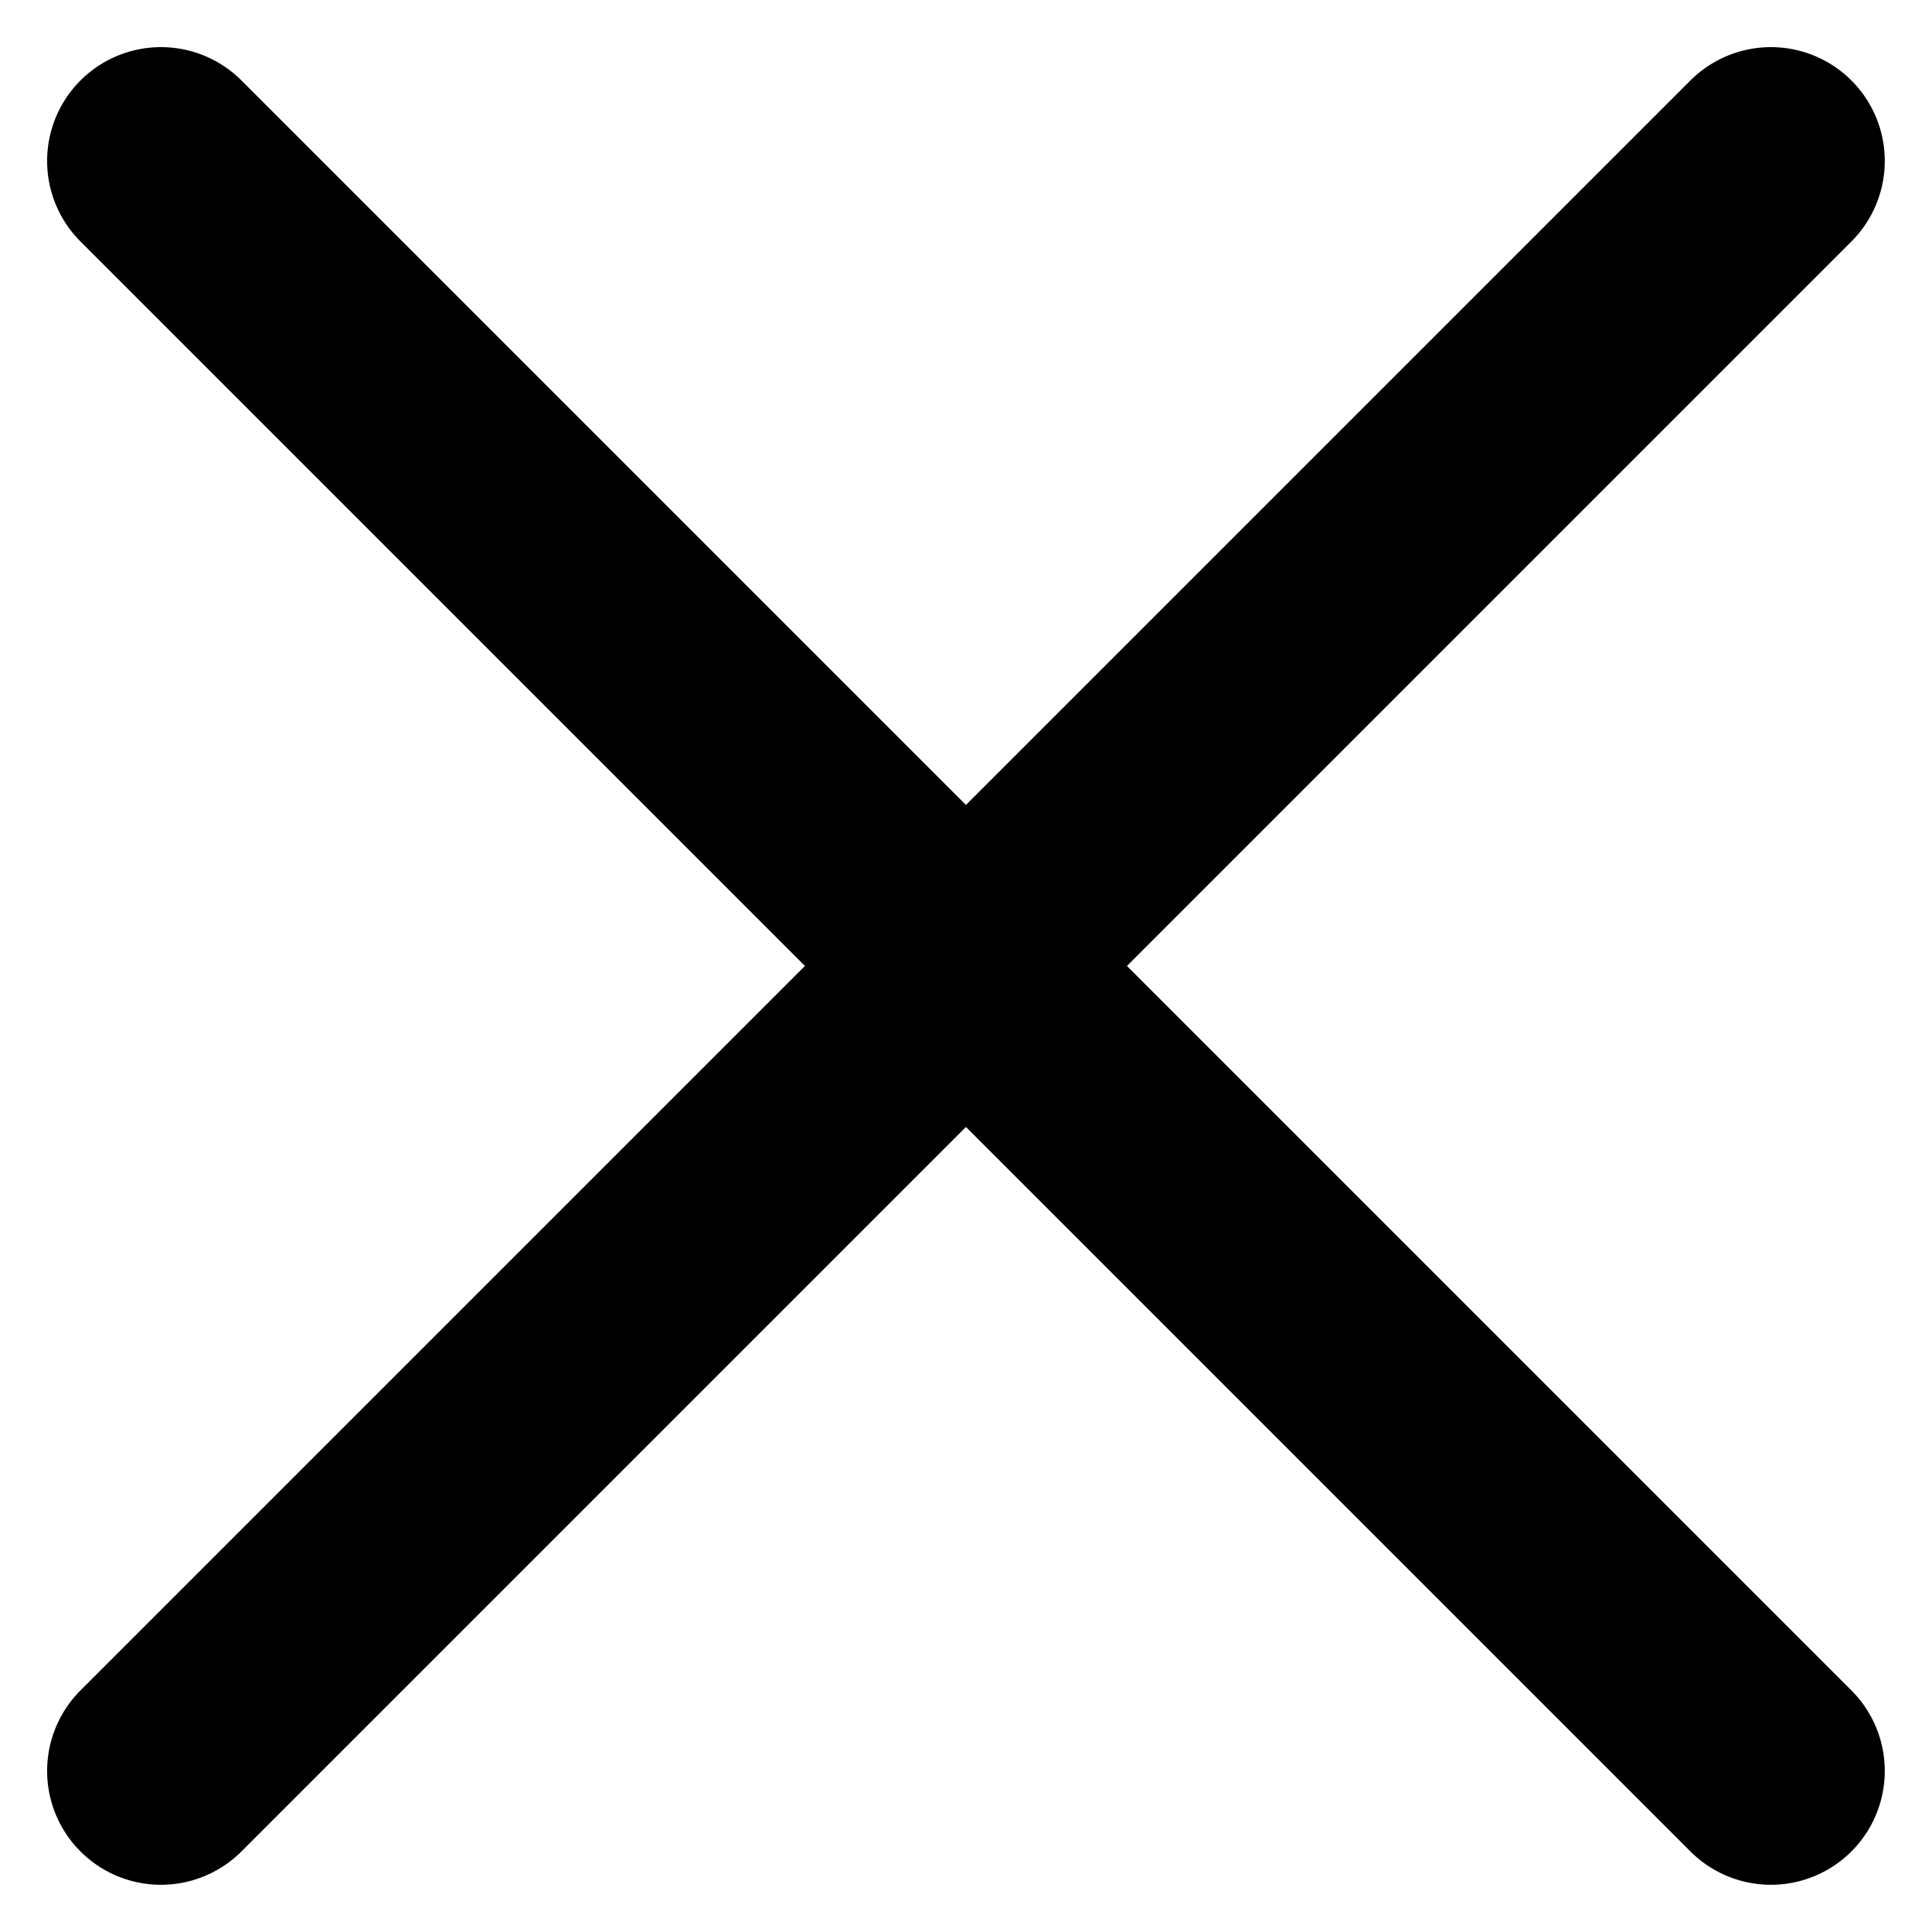 <svg xmlns="http://www.w3.org/2000/svg" width="16.971" height="16.971" viewBox="0 0 16.971 16.971">
  <g id="Group_5857" data-name="Group 5857" transform="translate(-217.082 -257.387) rotate(45)">
    <path id="Line_316" data-name="Line 316" d="M20,1H0A1,1,0,0,1-1,0,1,1,0,0,1,0-1H20a1,1,0,0,1,1,1A1,1,0,0,1,20,1Z" transform="translate(347.5 18.5) rotate(90)" />
    <path id="Line_317" data-name="Line 317" d="M20,1H0A1,1,0,0,1-1,0,1,1,0,0,1,0-1H20a1,1,0,0,1,1,1A1,1,0,0,1,20,1Z" transform="translate(337.5 28.5)"/>
  </g>
</svg>
